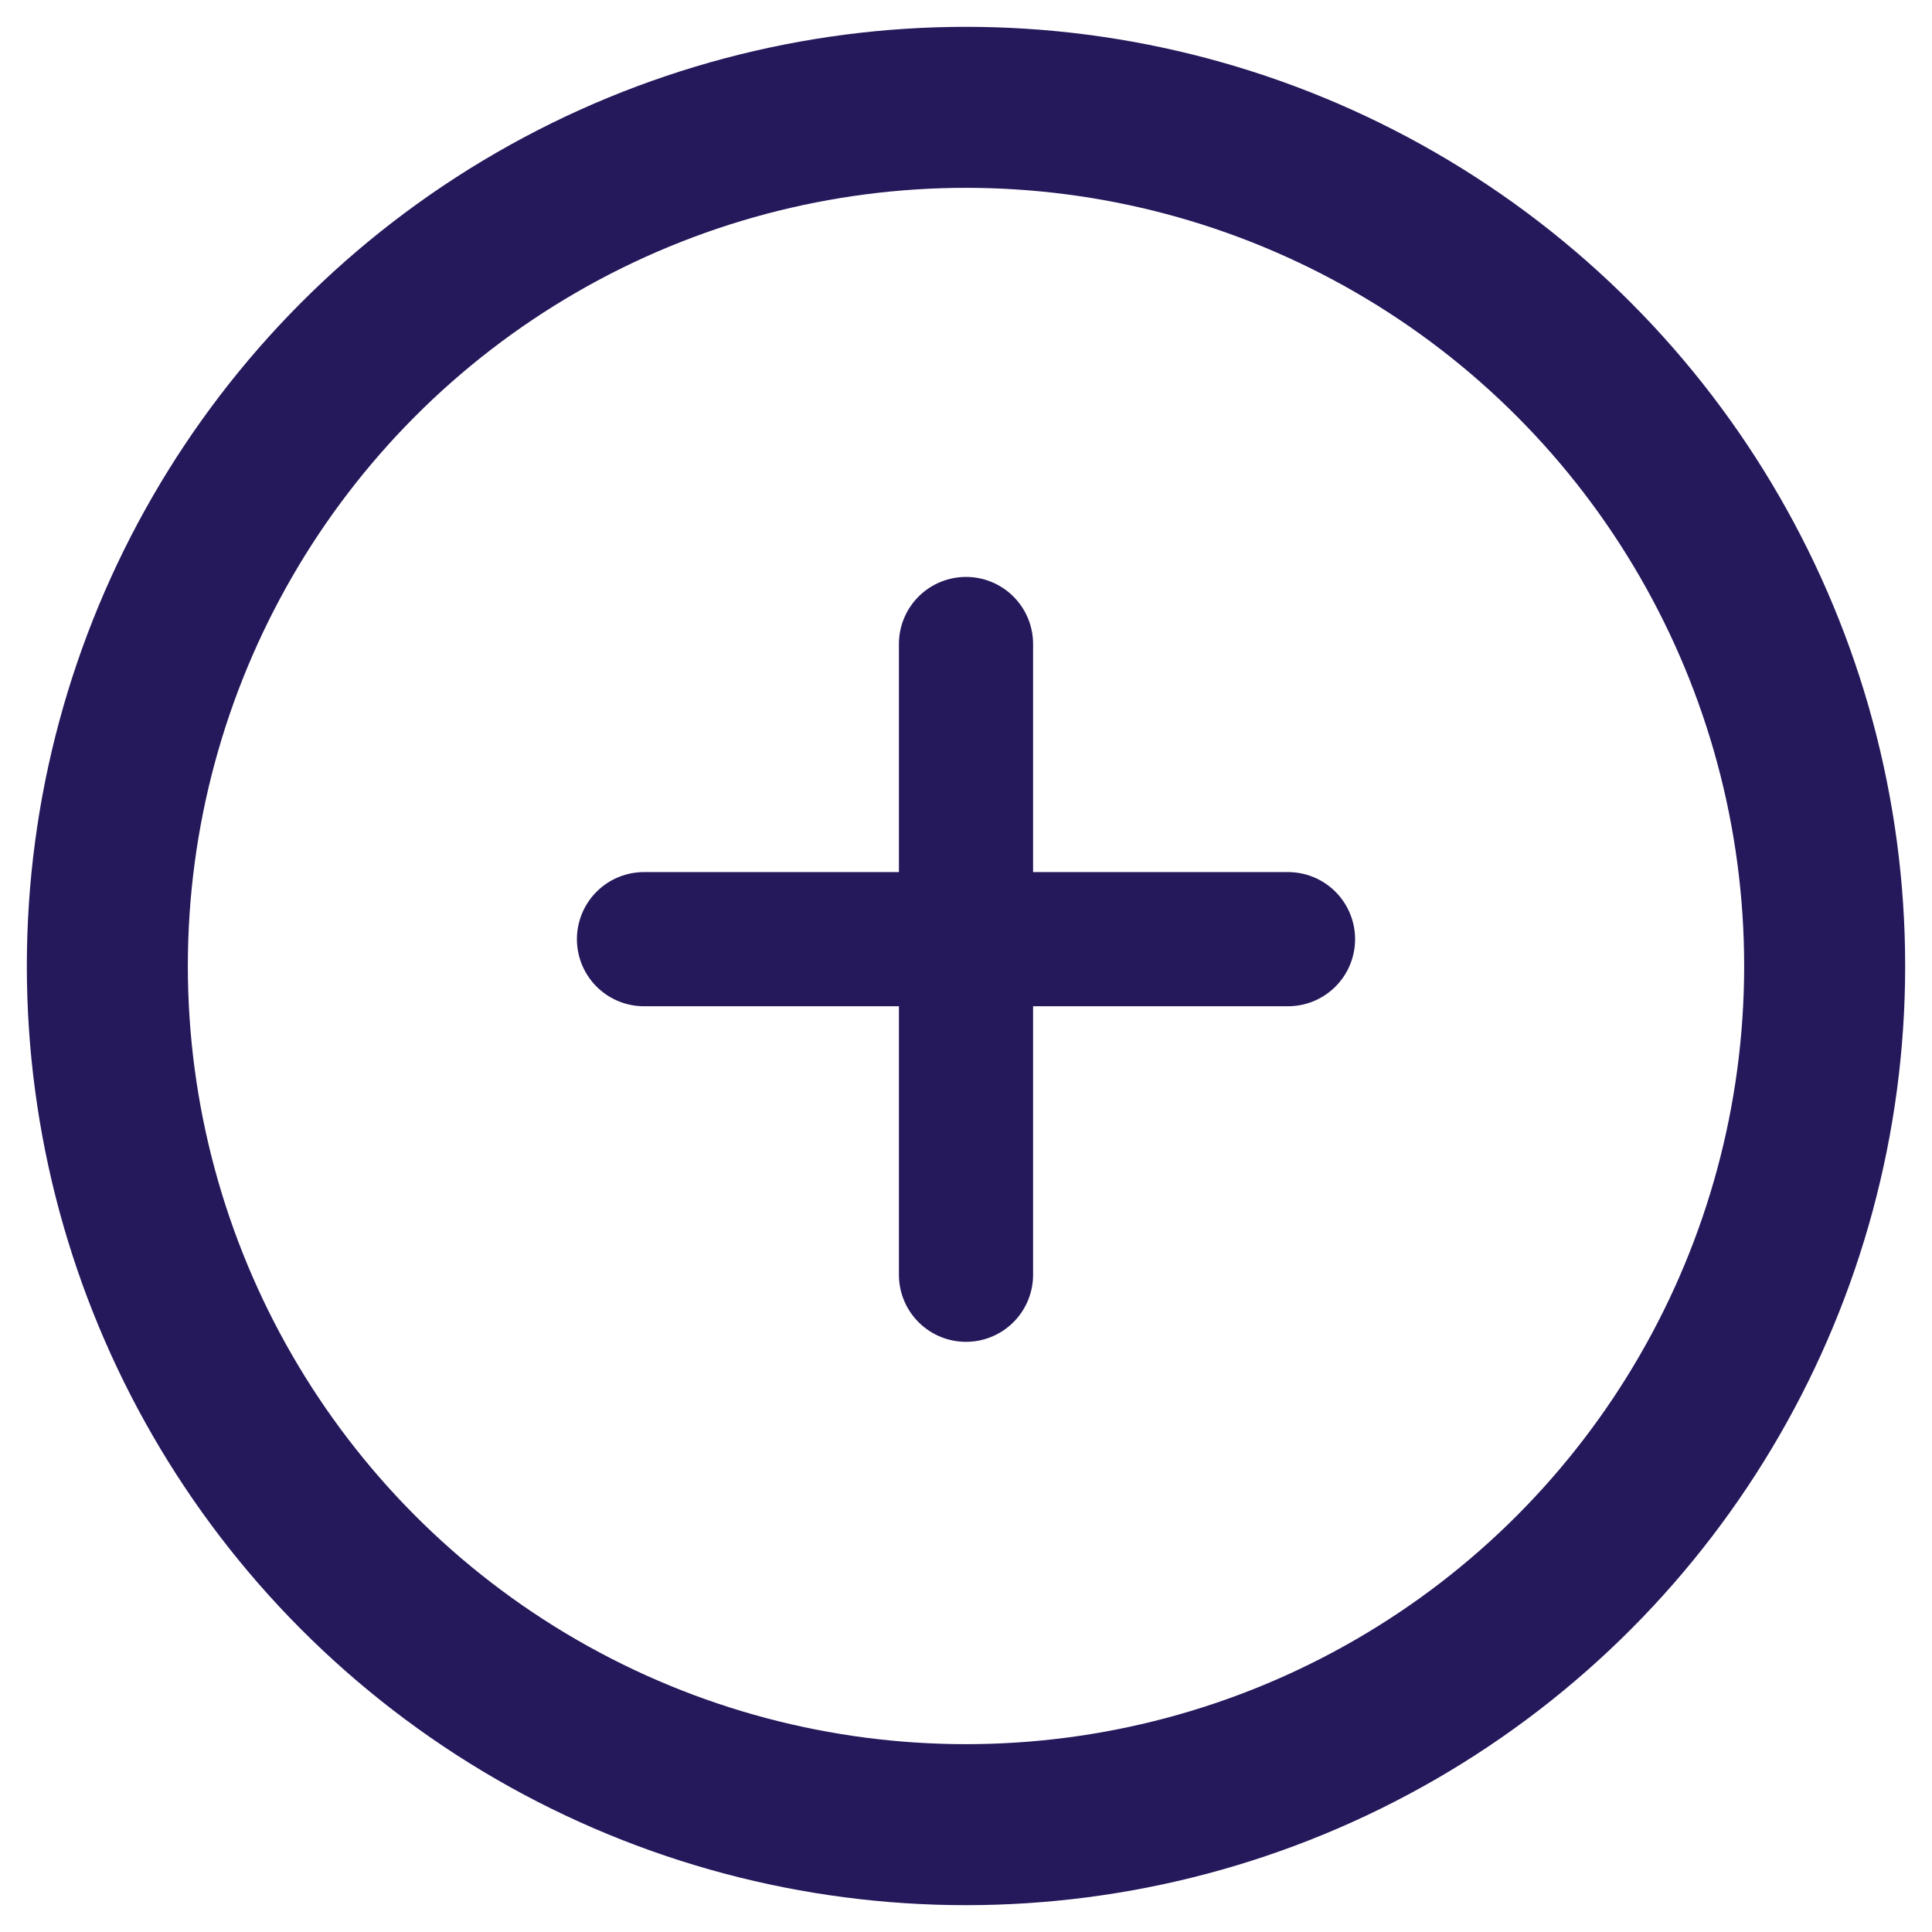 <svg width="36" height="36" viewBox="0 0 36 36" fill="none" xmlns="http://www.w3.org/2000/svg">
<circle cx="18" cy="18" r="16" stroke="#25185B" stroke-width="3"/>
<path d="M24 17.5H12" stroke="#25185B" stroke-width="2.5" stroke-linecap="round" stroke-linejoin="round"/>
<path d="M18 23.753V12" stroke="#25185B" stroke-width="2.5" stroke-linecap="round" stroke-linejoin="round"/>
</svg>
